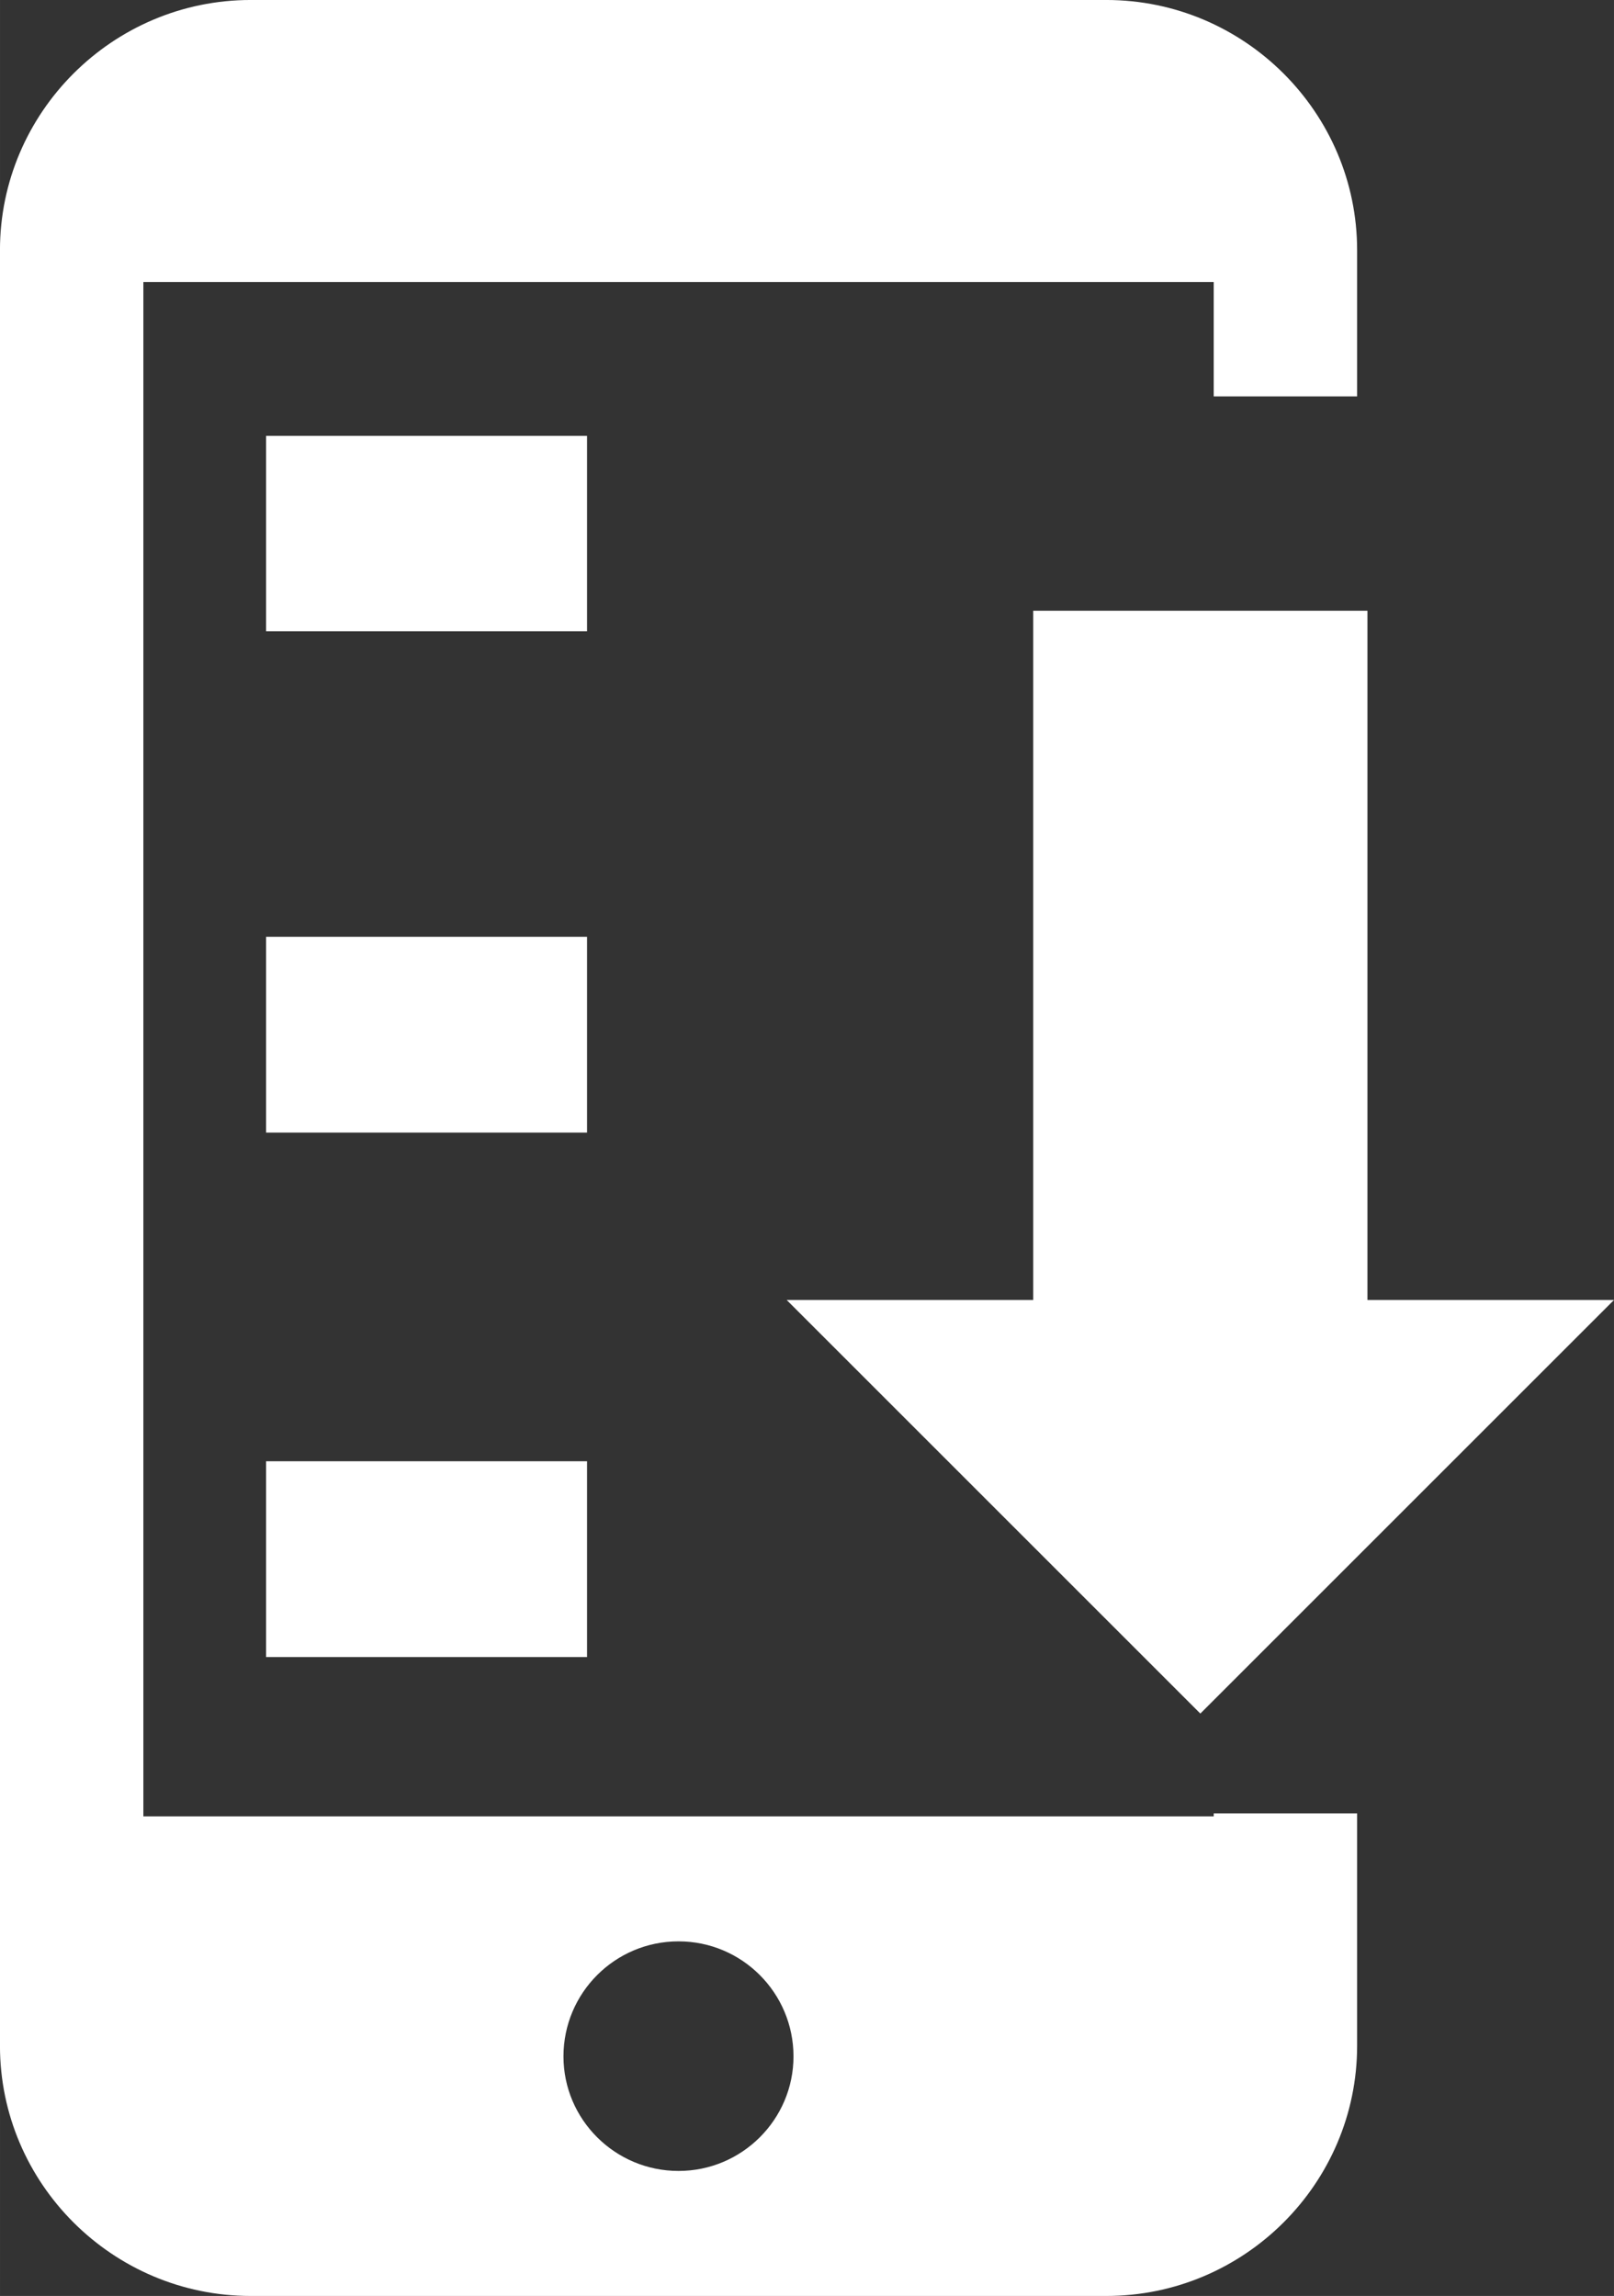 <?xml version="1.0" encoding="UTF-8" standalone="no"?>
<!-- Created with Inkscape (http://www.inkscape.org/) -->

<svg
   xmlns:dc="http://purl.org/dc/elements/1.1/"
   xmlns:cc="http://creativecommons.org/ns#"
   xmlns:rdf="http://www.w3.org/1999/02/22-rdf-syntax-ns#"
   xmlns:svg="http://www.w3.org/2000/svg"
   xmlns="http://www.w3.org/2000/svg"
   xmlns:sodipodi="http://sodipodi.sourceforge.net/DTD/sodipodi-0.dtd"
   xmlns:inkscape="http://www.inkscape.org/namespaces/inkscape"
   width="9.085mm"
   height="12.926mm"
   viewBox="0 0 32.19 45.8"
   id="svg7484"
   version="1.1"
   inkscape:version="0.91 r"
   sodipodi:docname="app.svg">
  <rect x="0" y="0" width="32.19" height="45.8" fill="#333333" stroke="none"/>
  <defs
     id="defs7486" />
  <sodipodi:namedview
     id="base"
     pagecolor="#ffffff"
     bordercolor="#666666"
     borderopacity="1.0"
     inkscape:pageopacity="0.0"
     inkscape:pageshadow="2"
     inkscape:zoom="0.35"
     inkscape:cx="16.095124"
     inkscape:cy="22.899995"
     inkscape:document-units="px"
     inkscape:current-layer="layer1"
     showgrid="false"
     fit-margin-top="0"
     fit-margin-left="0"
     fit-margin-right="0"
     fit-margin-bottom="0"
     inkscape:window-width="1440"
     inkscape:window-height="873"
     inkscape:window-x="0"
     inkscape:window-y="0"
     inkscape:window-maximized="1" />
  <g
     inkscape:label="Capa 1"
     inkscape:groupmode="layer"
     id="layer1"
     transform="translate(196.809,-509.462)">
    <g
       id="g888"
       transform="matrix(1.25,0,0,-1.25,-183.276,552.768)">
      <path
         d="m 0,0 c -1.014,0 -1.836,0.822 -1.836,1.828 0,1.014 0.822,1.836 1.836,1.836 1.012,0 1.834,-0.822 1.834,-1.836 C 1.834,0.822 1.012,0 0,0 m 8.539,5.659 -17.078,0 0,24.486 17.078,0 0,-1.826 2.288,0 0,2.334 c 0,2.195 -1.797,3.992 -4.002,3.992 l -13.652,0 c -2.203,0 -4,-1.797 -4,-3.992 l 0,-28.656 c 0,-2.196 1.797,-3.992 4,-3.992 l 13.652,0 c 2.205,0 4.002,1.796 4.002,3.992 l 0,3.709 -2.288,0 0,-0.047 z"
         style="fill:#ffffff;fill-opacity:1;fill-rule:nonzero;stroke:none"
         id="path890"
         inkscape:connector-curvature="0" />
    </g>
    <path
       d="m -191.502,518.157 6.401,0 0,3.897 -6.401,0 0,-3.897 z"
       style="fill:#ffffff;fill-opacity:1;fill-rule:nonzero;stroke:none"
       id="path892"
       inkscape:connector-curvature="0" />
    <path
       d="m -191.502,528.149 6.401,0 0,3.906 -6.401,0 0,-3.906 z"
       style="fill:#ffffff;fill-opacity:1;fill-rule:nonzero;stroke:none"
       id="path894"
       inkscape:connector-curvature="0" />
    <path
       d="m -191.502,538.611 6.401,0 0,3.906 -6.401,0 0,-3.906 z"
       style="fill:#ffffff;fill-opacity:1;fill-rule:nonzero;stroke:none"
       id="path896"
       inkscape:connector-curvature="0" />
    <g
       id="g898"
       transform="matrix(1.25,0,0,-1.25,-172.869,543.644)">
      <path
         d="M 0,0 -6.6,6.6 6.6,6.6 0,0 Z"
         style="fill:#ffffff;fill-opacity:1;fill-rule:nonzero;stroke:none"
         id="path900"
         inkscape:connector-curvature="0" />
    </g>
    <path
       d="m -169.536,521.645 -6.666,0 0,14.166 6.666,0 0,-14.166 z"
       style="fill:#ffffff;fill-opacity:1;fill-rule:nonzero;stroke:none"
       id="path902"
       inkscape:connector-curvature="0" />
  </g>
</svg>
